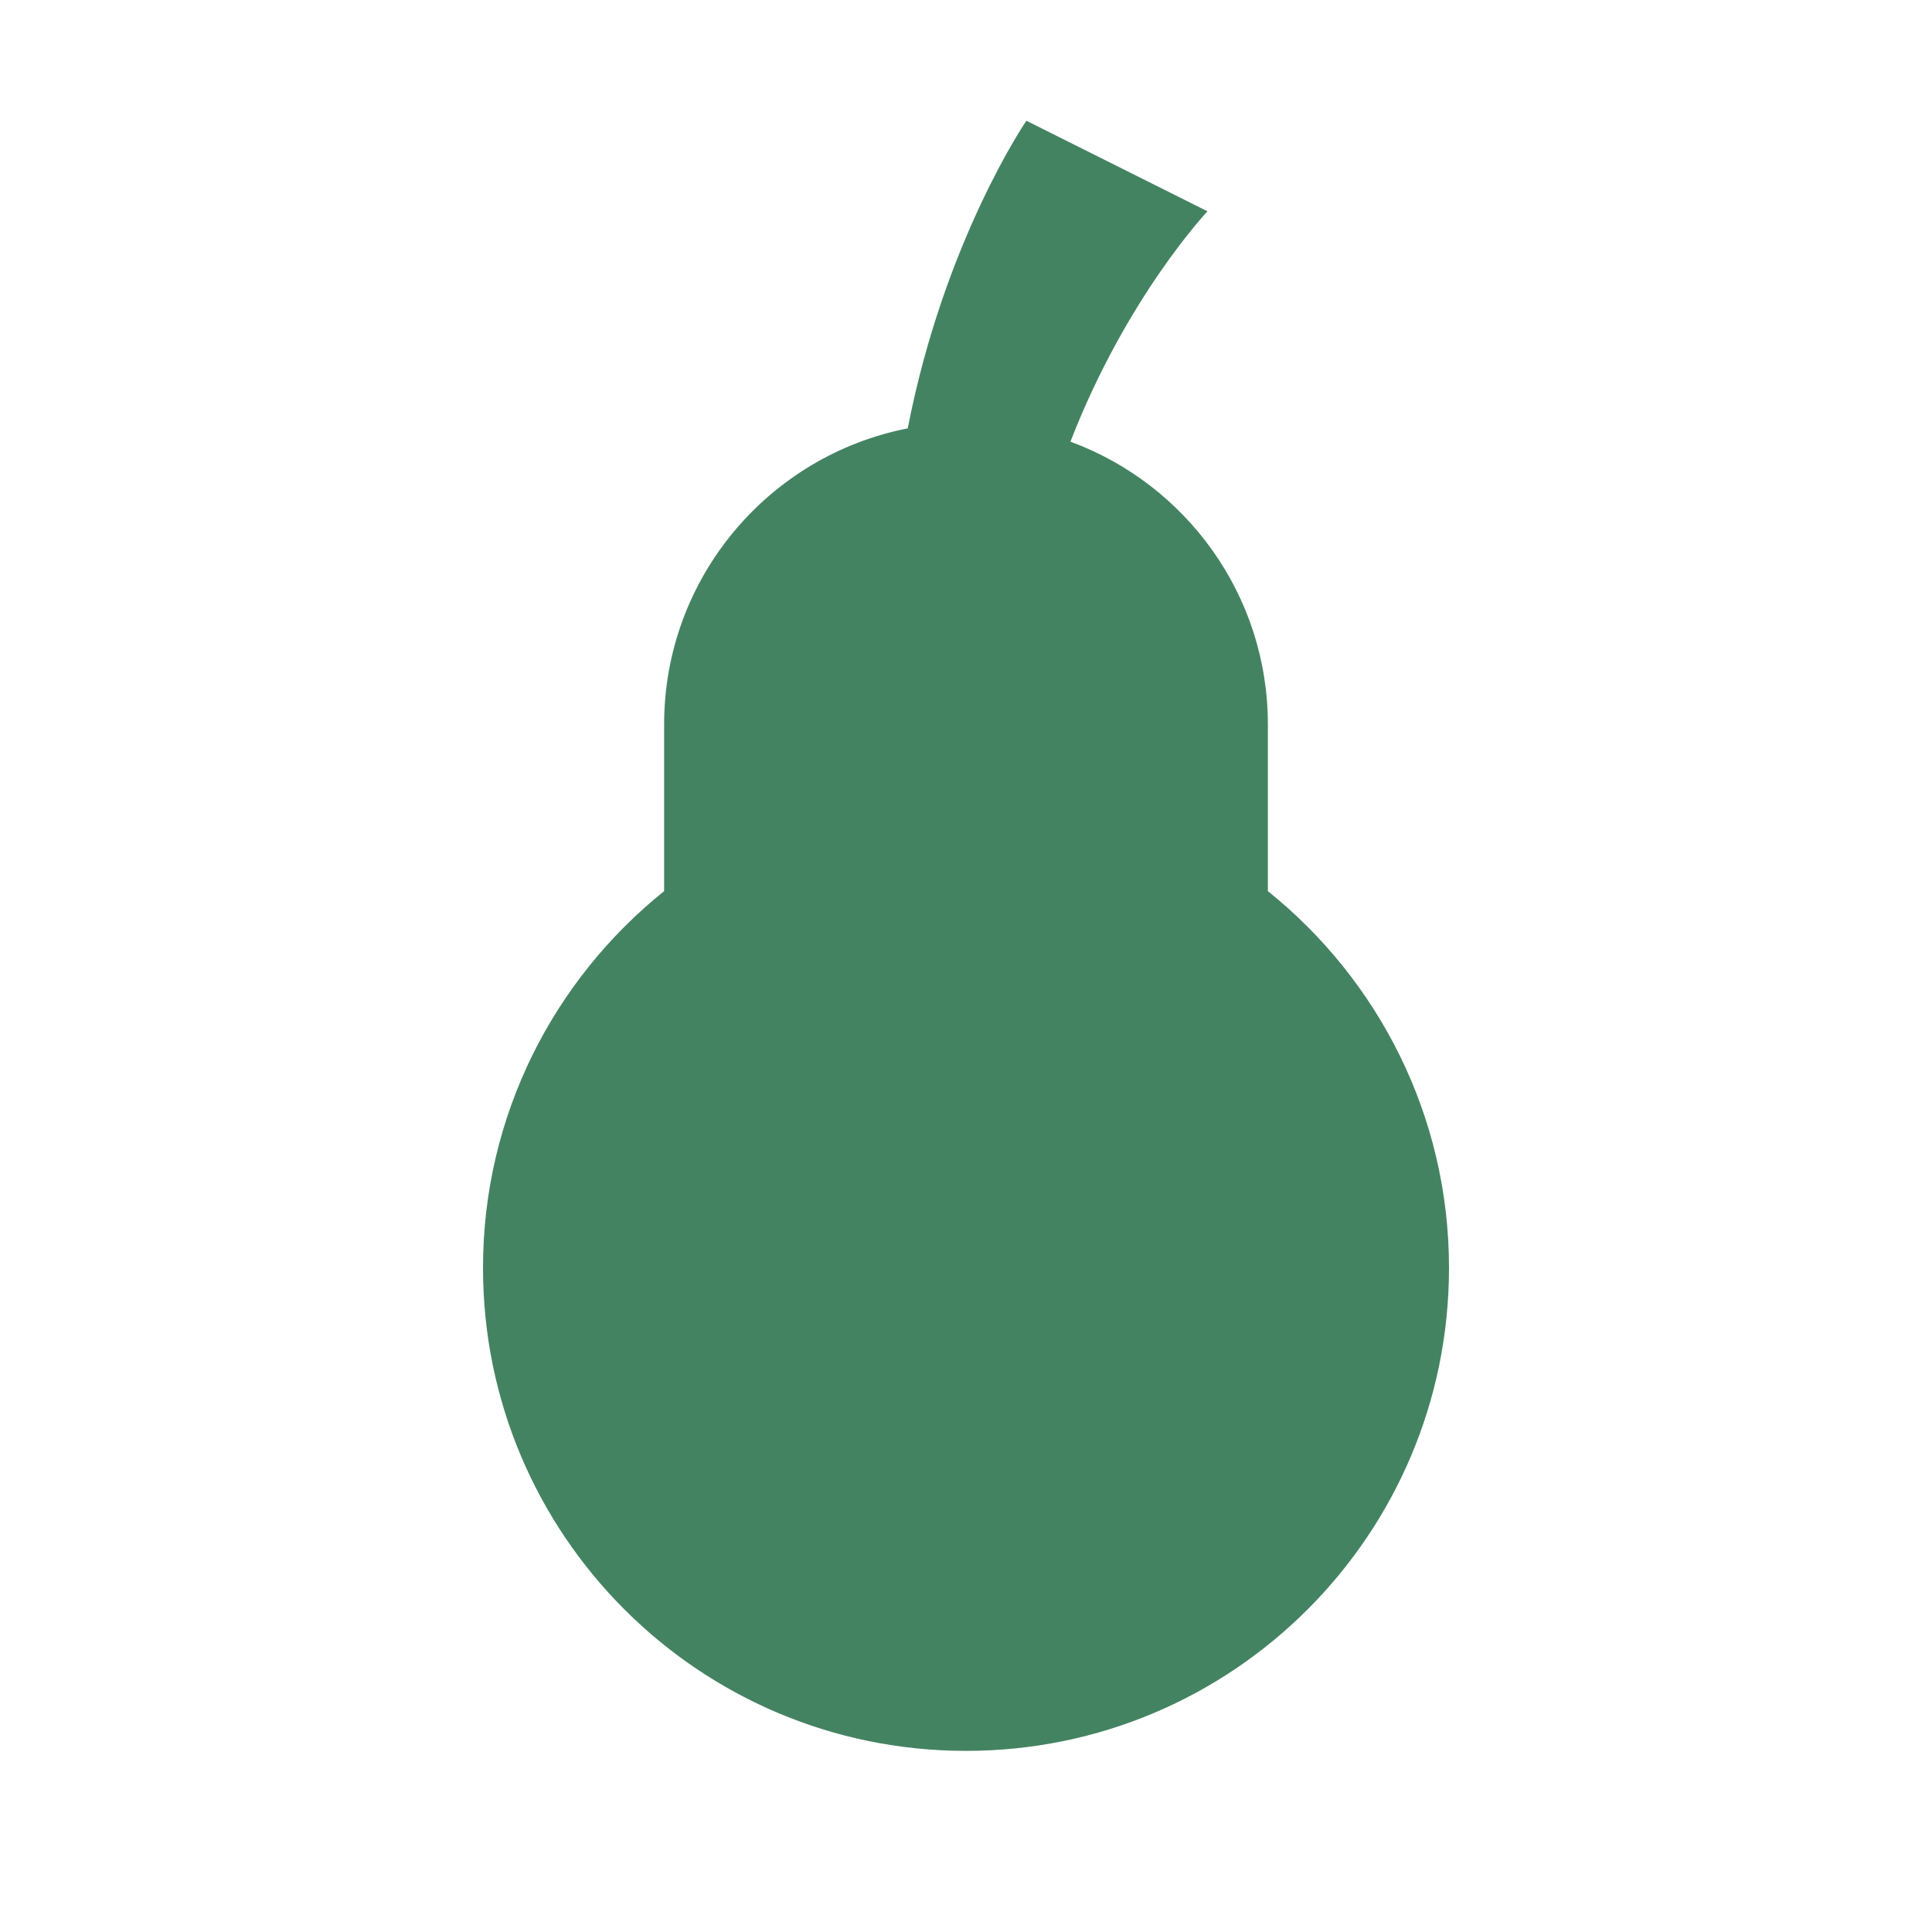 <svg xmlns="http://www.w3.org/2000/svg"  viewBox="0 0 64 64"><defs fill="#448361" /><path  d="m48,42c0,8.84-7.16,16-16,16s-16-7.16-16-16c0-5.05,2.35-9.55,6-12.48v-5.52c0-4.86,3.47-8.91,8.07-9.81,1.21-6.22,3.93-10.19,3.93-10.19l6,3s-2.68,2.83-4.54,7.63c3.82,1.41,6.54,5.07,6.54,9.37v5.52c3.65,2.93,6,7.43,6,12.48Z" fill="#448361" /></svg>